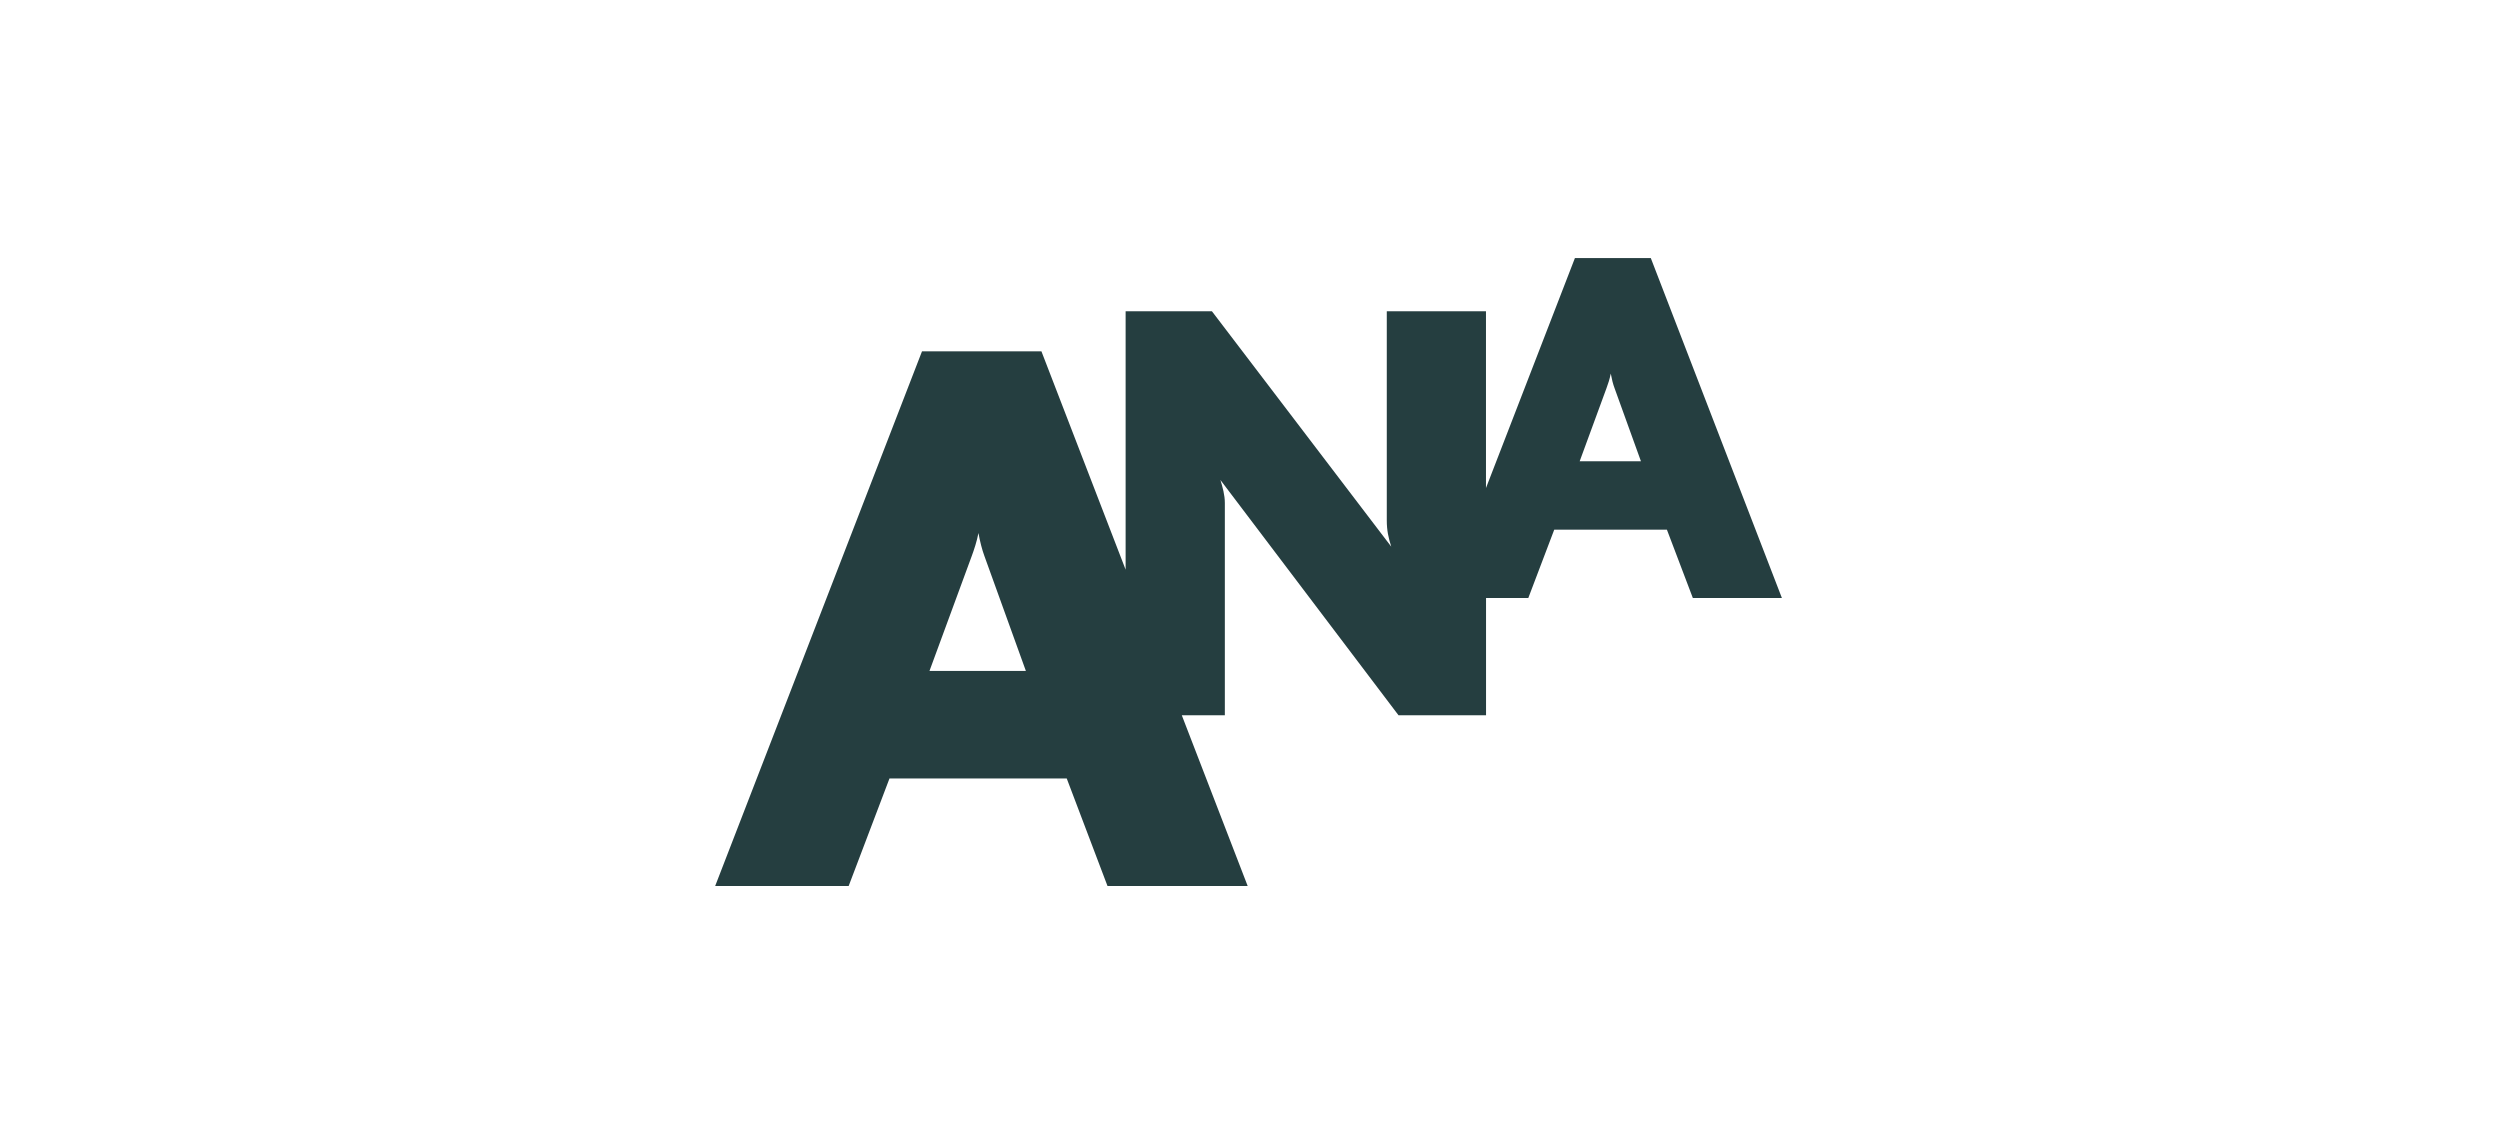 <svg width="804" height="368" viewBox="0 0 804 368" fill="none" xmlns="http://www.w3.org/2000/svg">
<path d="M530.9 83H506.49L477.89 156.95V100.11H445.99V167.34C445.99 170.57 446.51 172.92 447.42 175.8L389.76 100.11H362V183.2L334.92 112.98H296.52L230 284.93H272.93L286.06 250.35H343.06L356.17 284.93H401.25L380.07 230.04H393.91V161.74C393.91 159.21 393.2 156.69 392.48 154.35L449.77 230.04H477.91V192.32H491.5L499.84 170.35H536.08L544.42 192.32H573.06L530.9 83ZM298.92 215.77L312.52 178.8C313.23 176.89 314.18 174.03 314.67 171.42C315.13 174.03 315.86 176.89 316.58 178.8L329.92 215.77H298.92ZM508.02 148.35L516.65 124.83C517.11 123.62 517.71 121.81 518.02 120.14C518.32 121.81 518.77 123.62 519.24 124.83L527.73 148.35H508.03H508.02Z" fill="#253E40"/>
</svg>

